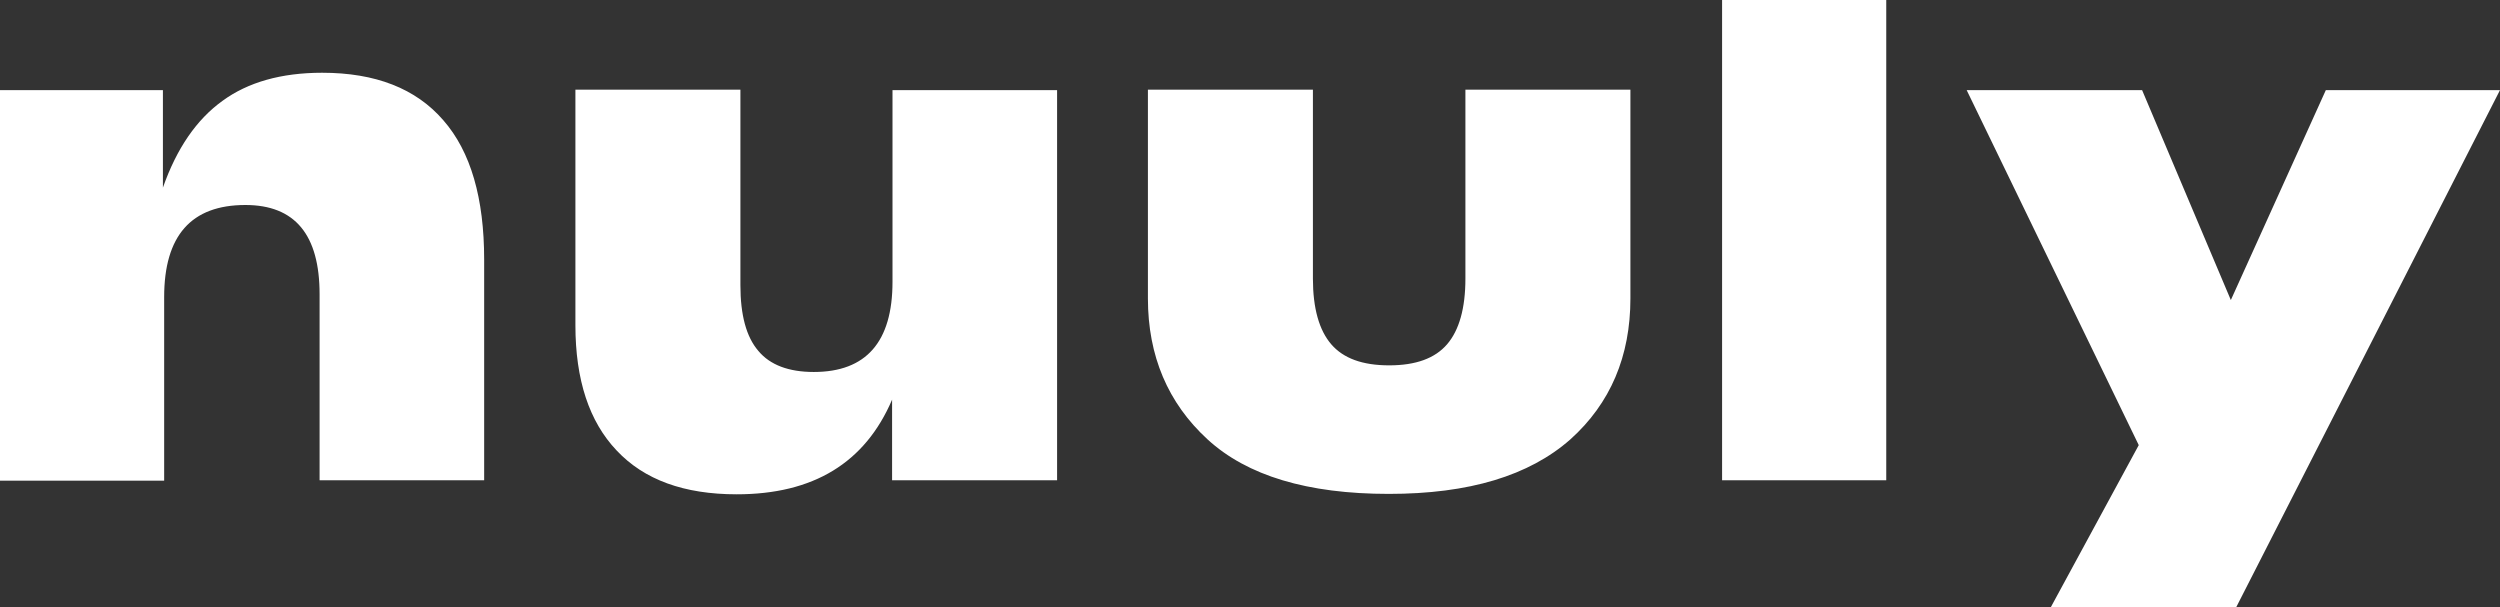 <svg width="140" height="34" viewBox="0 0 140 34" fill="none" xmlns="http://www.w3.org/2000/svg">
<rect x="0" y="0" width="140" height="34" fill="#333333" stroke="none"/>
<g clip-path="url(#clip0_428_15297)">
<path d="M18.037 4.074C21.023 4.074 23.287 4.953 24.827 6.735C26.367 8.494 27.113 11.11 27.113 14.535V26.895H17.897V16.479C17.897 13.146 16.52 11.48 13.743 11.48C10.71 11.48 9.193 13.193 9.193 16.641V26.918H0V5.046H9.123V10.508C9.893 8.309 11.013 6.689 12.46 5.647C13.883 4.606 15.75 4.074 18.037 4.074ZM49.957 5.046H59.197V26.895H49.957V22.381C48.44 25.922 45.547 27.681 41.253 27.681C38.313 27.681 36.073 26.871 34.533 25.228C32.993 23.608 32.223 21.27 32.223 18.215V5.022H41.463V15.97C41.463 17.637 41.79 18.863 42.467 19.65C43.12 20.437 44.17 20.831 45.57 20.831C48.51 20.831 49.98 19.141 49.98 15.785V5.046H49.957ZM77.77 27.658C73.22 27.658 69.837 26.64 67.62 24.603C65.403 22.566 64.283 19.928 64.283 16.711V5.022H73.523V15.6C73.523 17.266 73.873 18.493 74.55 19.28C75.227 20.067 76.3 20.46 77.793 20.46C79.287 20.46 80.36 20.067 81.037 19.28C81.713 18.493 82.063 17.266 82.063 15.6V5.022H91.303V16.711C91.303 19.951 90.183 22.59 87.943 24.603C85.633 26.64 82.273 27.658 77.77 27.658ZM96.437 0H105.63V26.895H96.437V0ZM130.247 5.046L124.927 16.803L119.957 5.046H110.133L119.77 24.927L114.847 34H125.23L140 5.046H130.247Z" fill="white"/>
</g>
<defs>
<clipPath id="clip0_428_15297">
<rect width="140" height="34" fill="white"/>
</clipPath>
</defs>
</svg>
